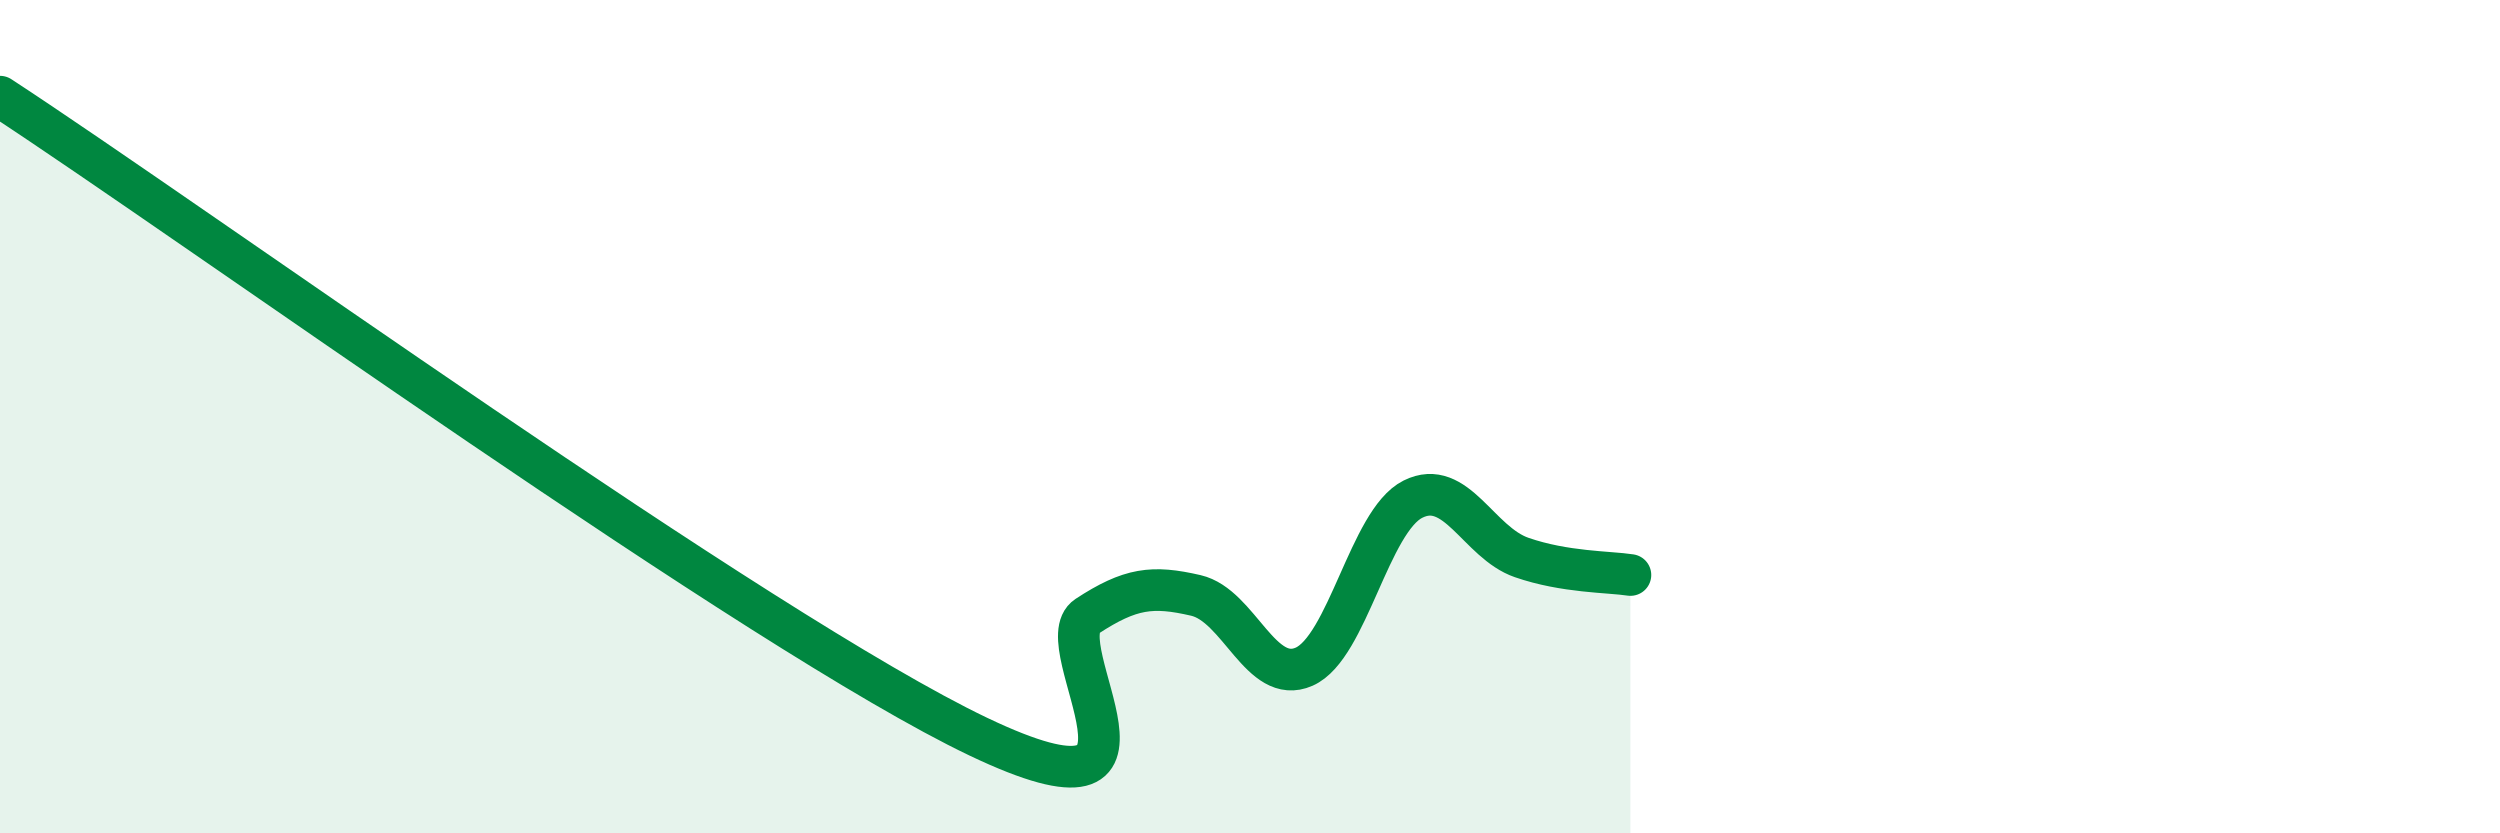 
    <svg width="60" height="20" viewBox="0 0 60 20" xmlns="http://www.w3.org/2000/svg">
      <path
        d="M 0,2.32 C 4.7,5.39 18.26,15.19 23.48,17.68 C 28.7,20.17 25.05,15.47 26.09,14.79 C 27.13,14.11 27.66,14.05 28.7,14.29 C 29.74,14.53 30.26,16.46 31.3,16 C 32.34,15.54 32.87,12.5 33.91,11.98 C 34.95,11.46 35.48,13.02 36.52,13.38 C 37.56,13.74 38.61,13.72 39.13,13.8L39.13 20L0 20Z"
        fill="#008740"
        opacity="0.1"
        stroke-linecap="round"
        stroke-linejoin="round"
      />
      <path
        d="M 0,2.32 C 4.7,5.39 18.26,15.19 23.48,17.68 C 28.7,20.17 25.05,15.47 26.09,14.79 C 27.13,14.11 27.66,14.05 28.7,14.29 C 29.74,14.53 30.26,16.46 31.3,16 C 32.34,15.54 32.87,12.5 33.91,11.98 C 34.95,11.46 35.48,13.02 36.52,13.38 C 37.56,13.74 38.61,13.72 39.13,13.8"
        stroke="#008740"
        stroke-width="1"
        fill="none"
        stroke-linecap="round"
        stroke-linejoin="round"
      />
    </svg>
  